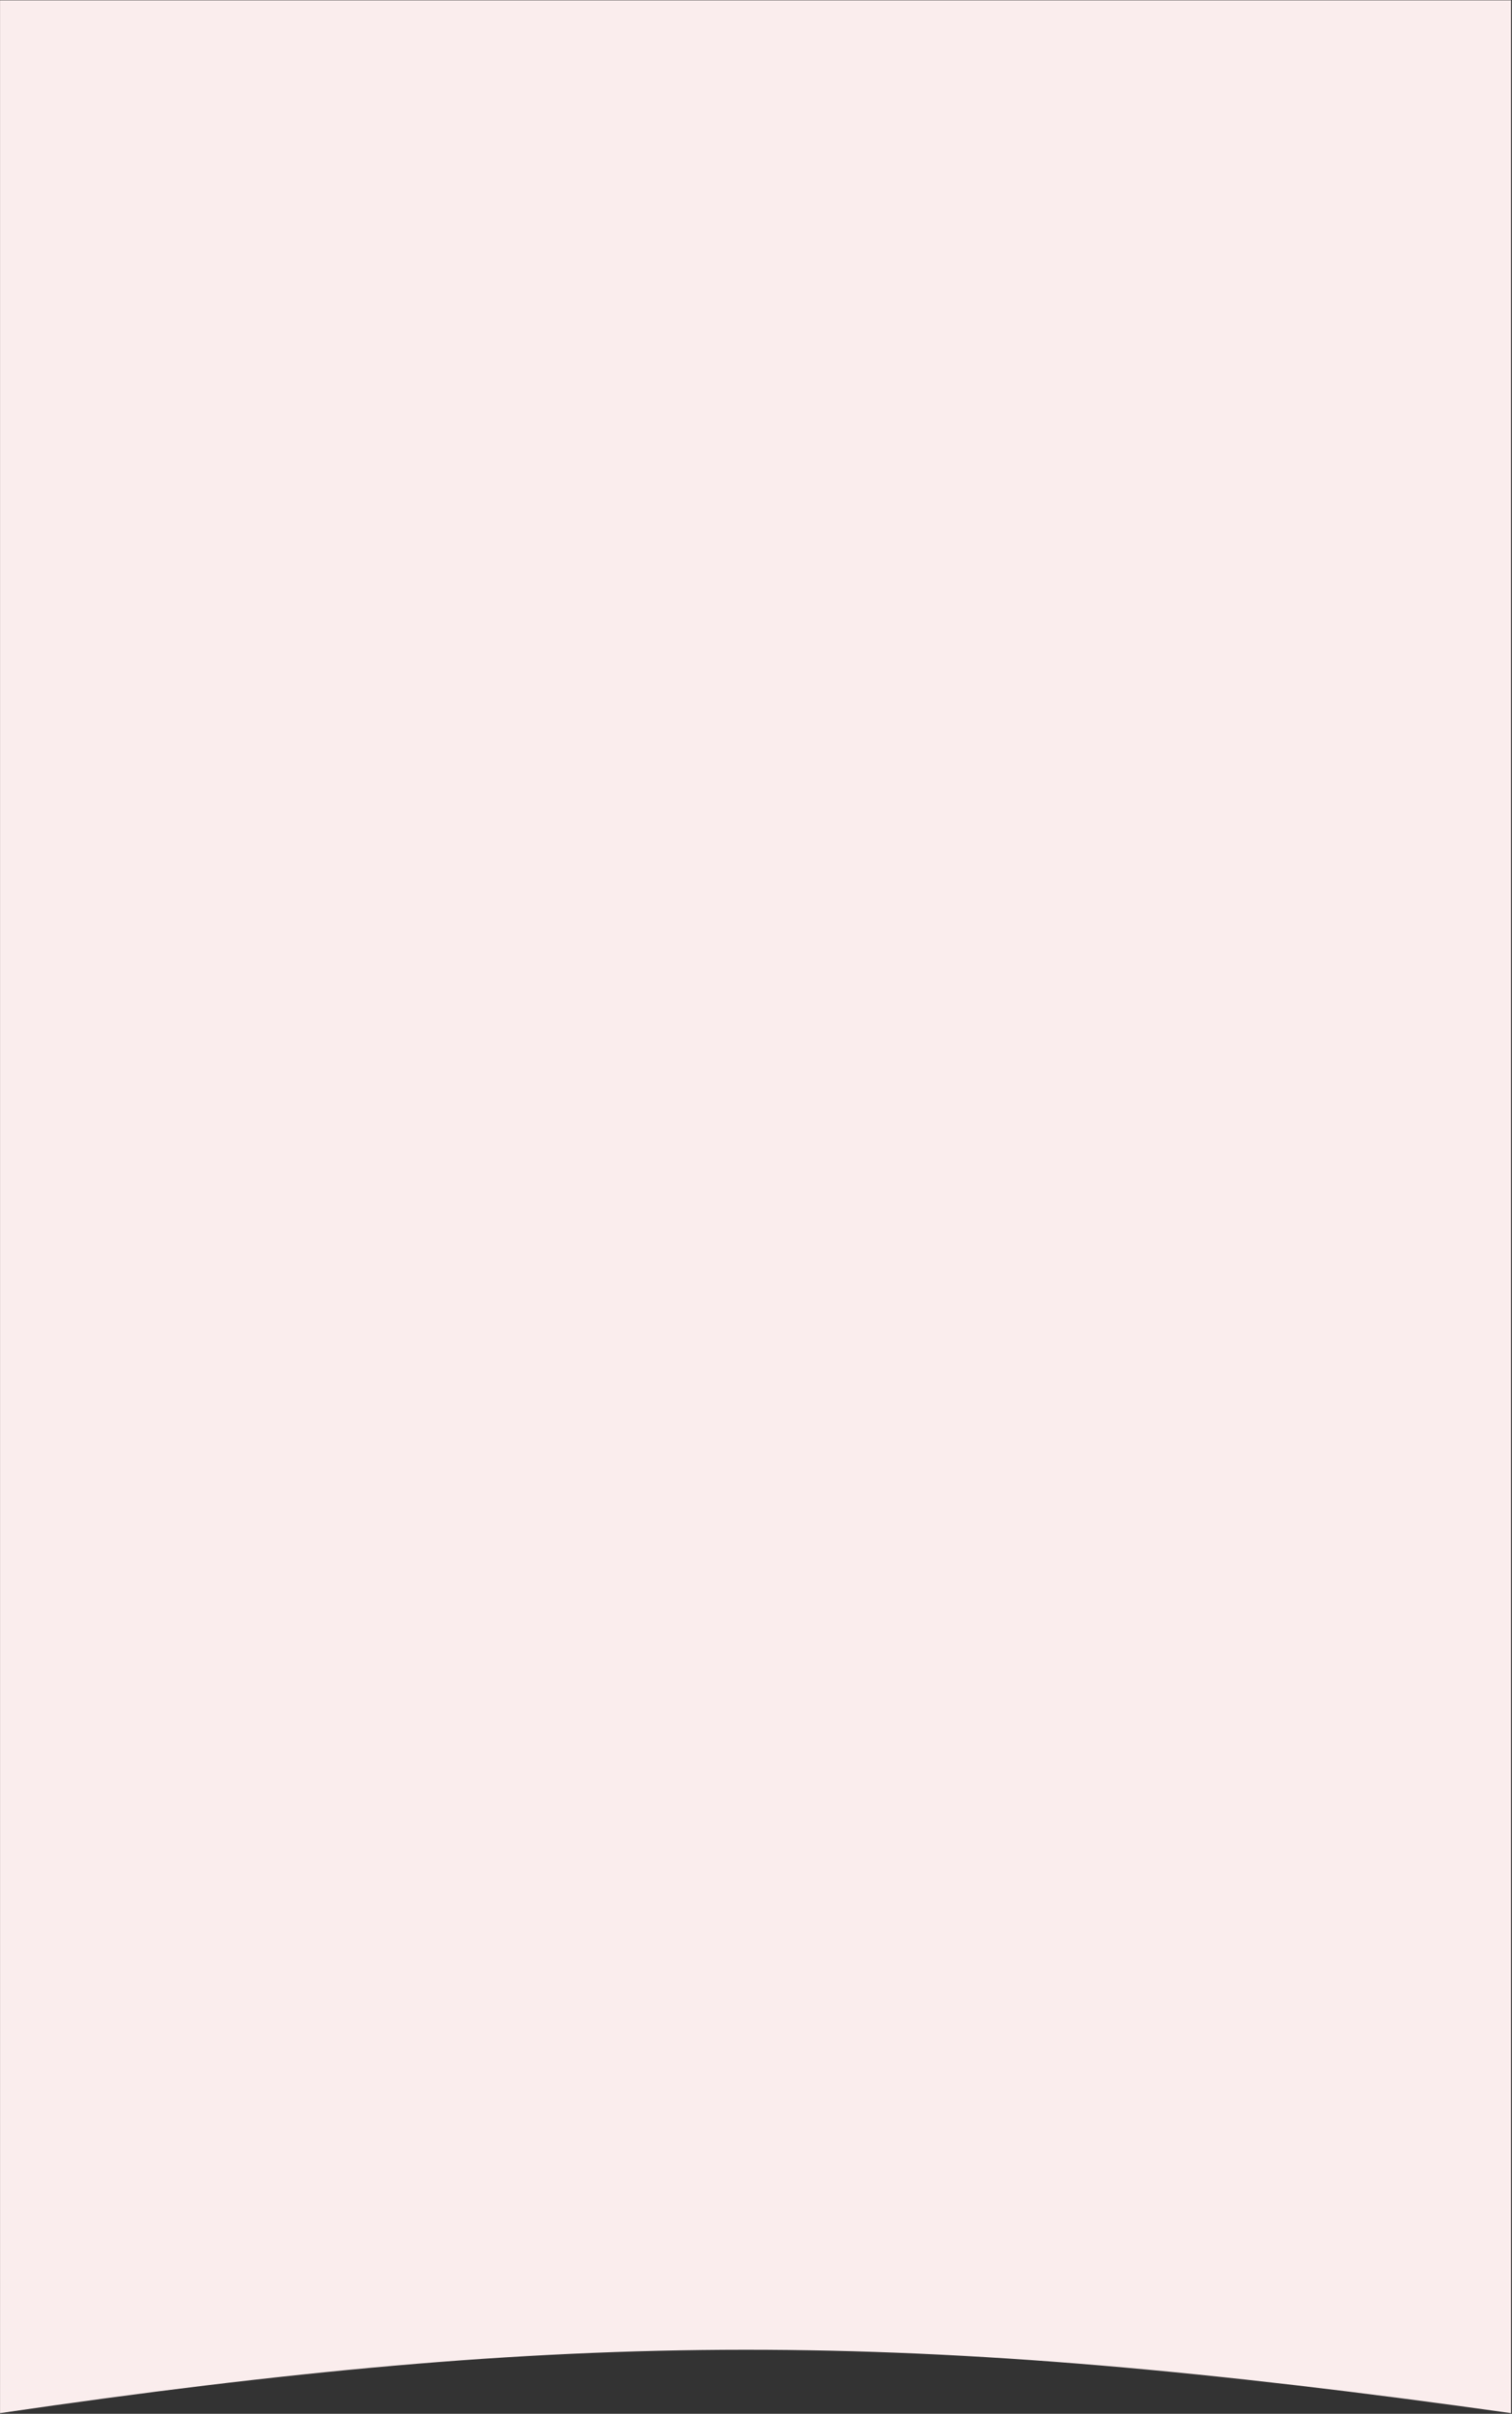<?xml version="1.0" encoding="UTF-8"?> <svg xmlns="http://www.w3.org/2000/svg" width="1501" height="2396" viewBox="0 0 1501 2396" fill="none"><rect x="0" y="0" width="1501" height="2396" fill="#333333" stroke="none"/> <path d="M0.049 0.319H1500.05V2395.32C899.399 2311.01 571.04 2311.94 0.049 2395.32V0.319Z" fill="#FAEDED"></path> </svg> 